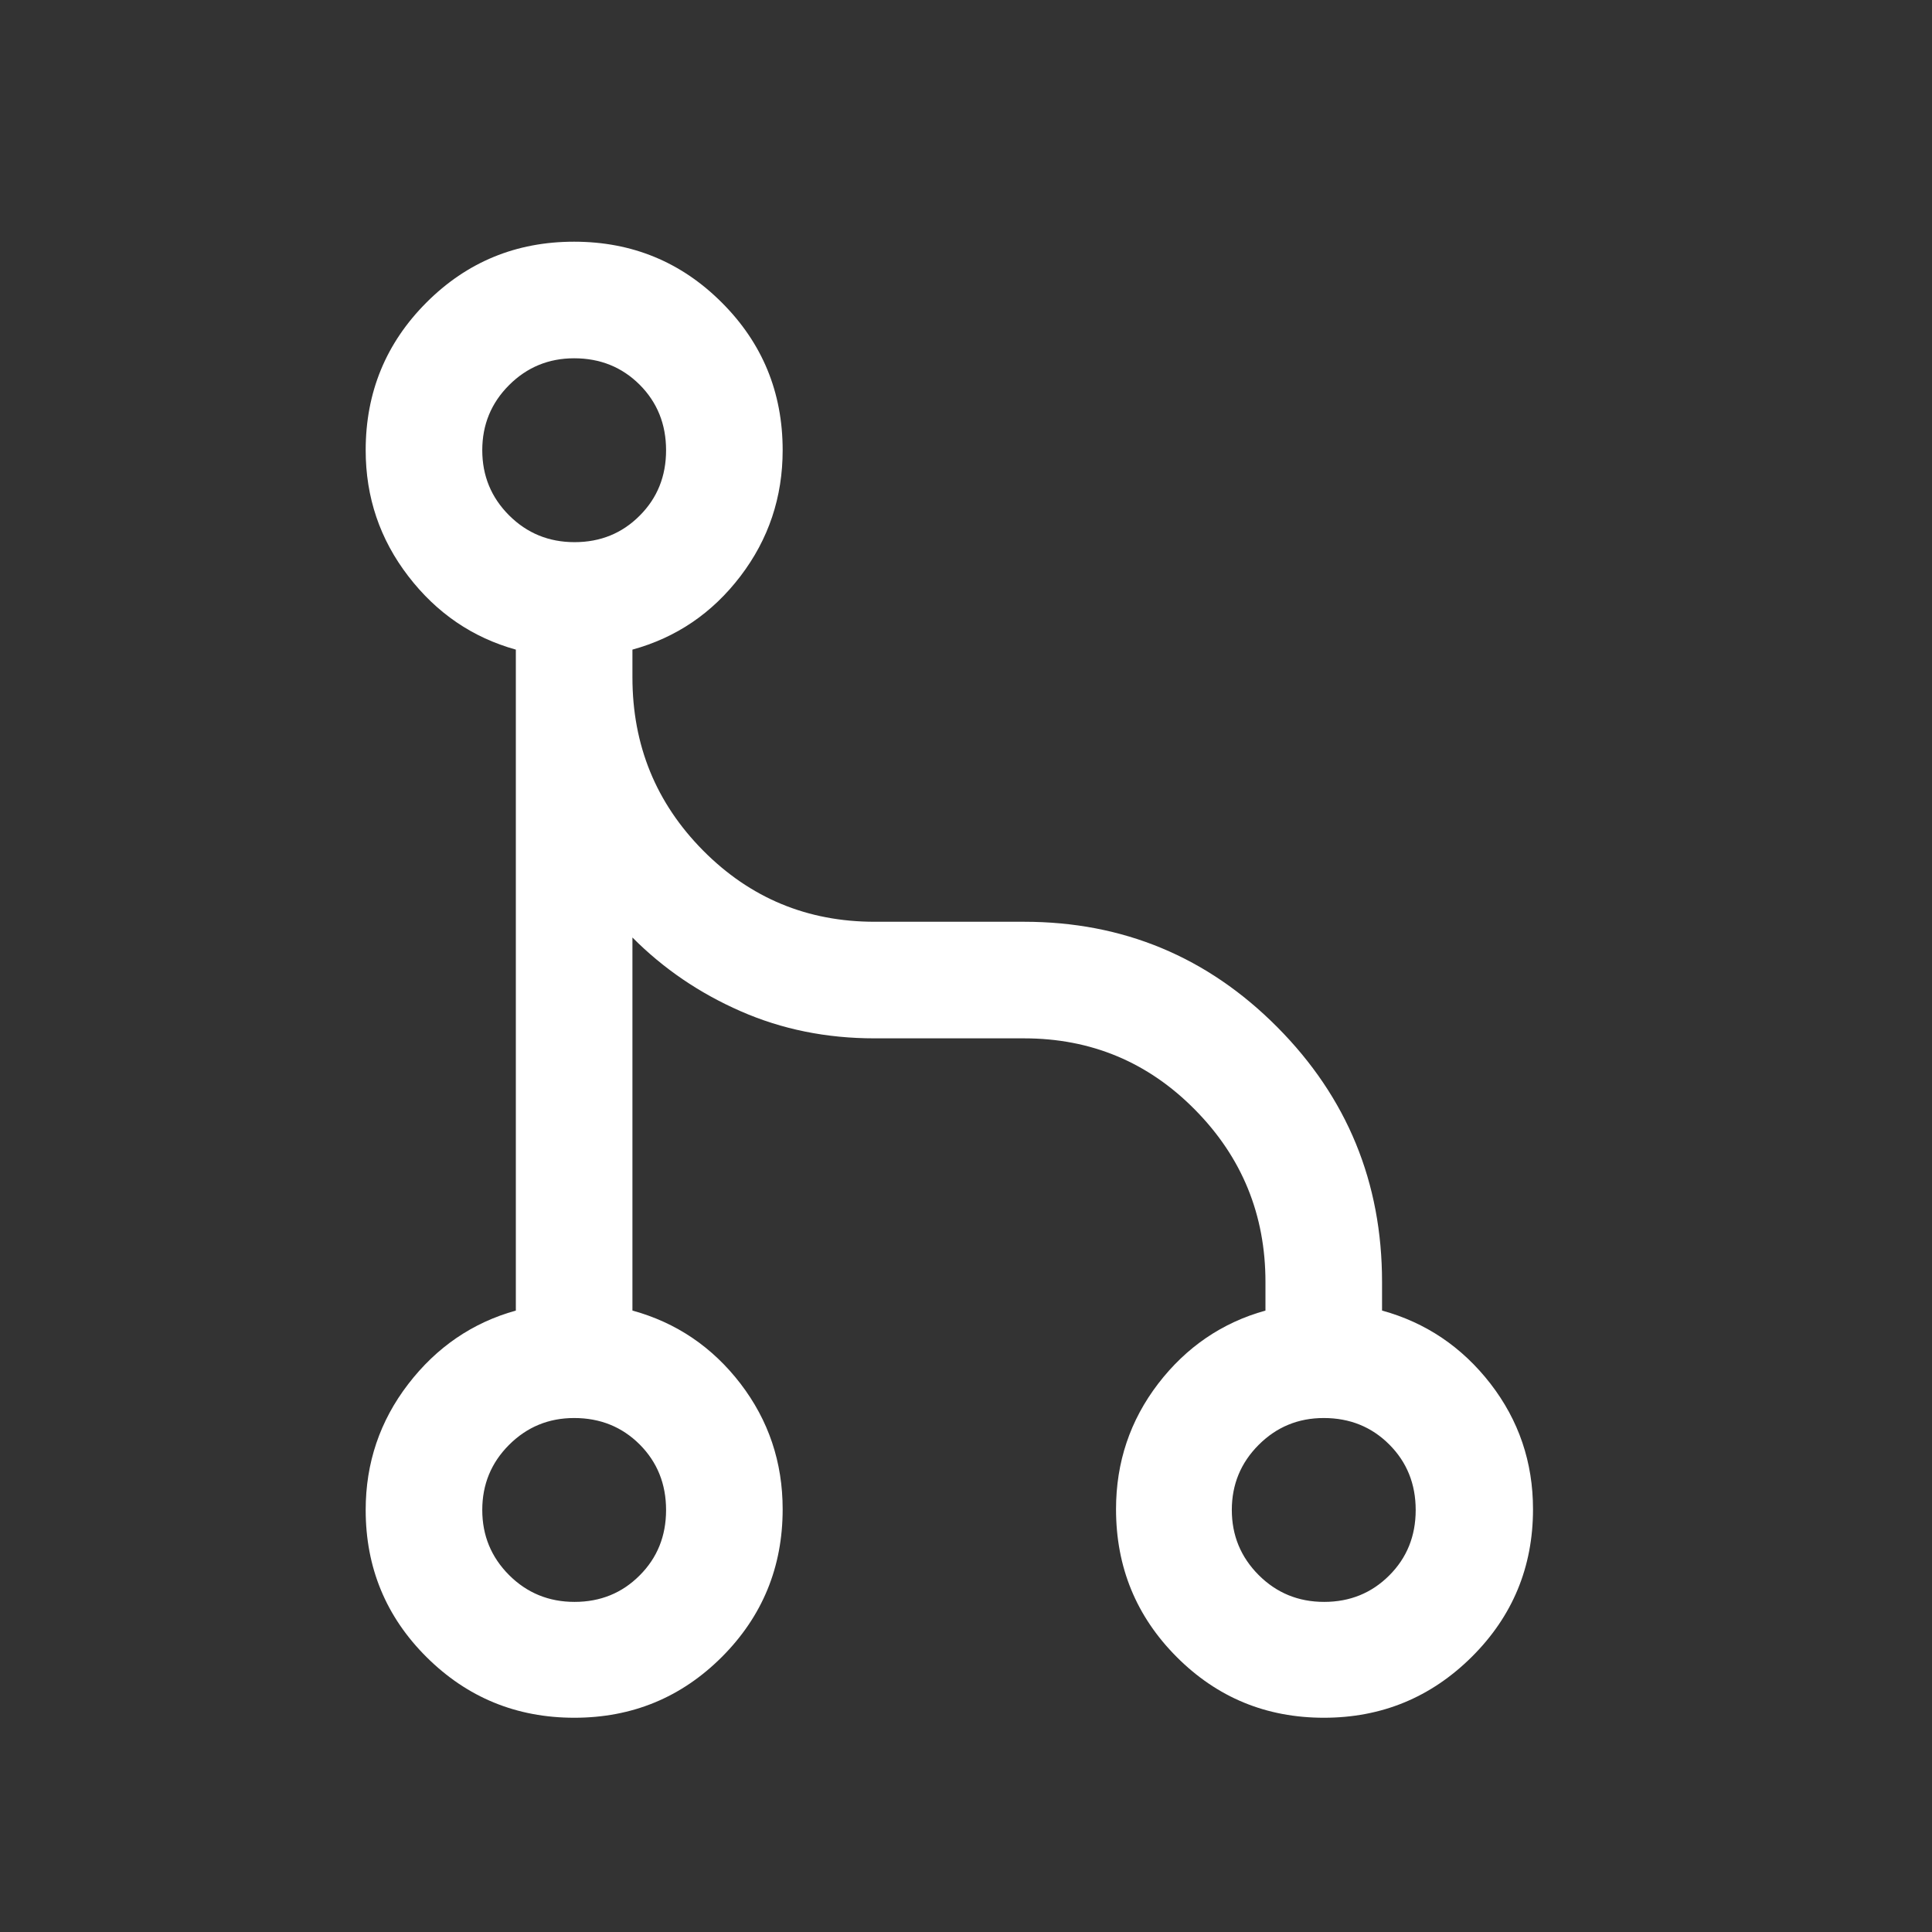 <svg width="29" height="29" viewBox="0 0 29 29" fill="none" xmlns="http://www.w3.org/2000/svg">
<rect x="0" y="0" width="29" height="29" fill="#333333" stroke="none"/>
<mask id="mask0_174_31250" style="mask-type:alpha" maskUnits="userSpaceOnUse" x="0" y="0" width="29" height="29">
<rect x="0.25" y="0.711" width="28" height="28" fill="#D9D9D9"/>
</mask>
<g mask="url(#mask0_174_31250)">
<path d="M8.621 25.784C7.752 25.784 7.013 25.48 6.403 24.874C5.794 24.268 5.489 23.531 5.489 22.665C5.489 21.959 5.702 21.329 6.128 20.775C6.554 20.221 7.093 19.853 7.743 19.672V9.751C7.093 9.57 6.554 9.203 6.128 8.648C5.702 8.094 5.489 7.464 5.489 6.758C5.489 5.889 5.793 5.15 6.401 4.541C7.009 3.932 7.748 3.628 8.617 3.628C9.486 3.628 10.225 3.932 10.834 4.541C11.444 5.15 11.748 5.889 11.748 6.758C11.748 7.464 11.537 8.094 11.115 8.648C10.692 9.203 10.152 9.57 9.493 9.751V10.168C9.493 11.187 9.847 12.053 10.554 12.767C11.261 13.48 12.119 13.836 13.128 13.836H15.372C16.858 13.836 18.126 14.364 19.173 15.418C20.221 16.473 20.745 17.748 20.745 19.243V19.672C21.403 19.853 21.945 20.219 22.372 20.769C22.798 21.32 23.011 21.948 23.011 22.654C23.011 23.523 22.704 24.262 22.091 24.871C21.478 25.479 20.738 25.784 19.872 25.784C19.005 25.784 18.268 25.479 17.662 24.871C17.055 24.262 16.752 23.523 16.752 22.654C16.752 21.948 16.963 21.32 17.385 20.769C17.808 20.219 18.345 19.853 18.995 19.672V19.243C18.995 18.234 18.643 17.372 17.938 16.658C17.234 15.944 16.378 15.586 15.372 15.586H13.128C12.407 15.586 11.737 15.451 11.118 15.179C10.499 14.908 9.957 14.539 9.493 14.072V19.672C10.152 19.853 10.692 20.219 11.115 20.769C11.537 21.32 11.748 21.948 11.748 22.654C11.748 23.523 11.444 24.262 10.836 24.871C10.228 25.479 9.489 25.784 8.621 25.784ZM8.624 24.045C9.011 24.045 9.337 23.913 9.601 23.648C9.866 23.384 9.998 23.056 9.998 22.666C9.998 22.275 9.866 21.947 9.602 21.682C9.337 21.418 9.01 21.285 8.618 21.285C8.236 21.285 7.91 21.419 7.641 21.688C7.373 21.956 7.239 22.282 7.239 22.665C7.239 23.048 7.373 23.373 7.641 23.642C7.91 23.911 8.238 24.045 8.624 24.045ZM19.876 24.045C20.262 24.045 20.588 23.913 20.853 23.648C21.118 23.384 21.25 23.056 21.25 22.666C21.25 22.275 21.118 21.947 20.853 21.682C20.589 21.418 20.261 21.285 19.87 21.285C19.487 21.285 19.162 21.419 18.893 21.688C18.625 21.956 18.49 22.282 18.49 22.665C18.49 23.048 18.625 23.373 18.893 23.642C19.162 23.911 19.489 24.045 19.876 24.045ZM8.624 8.138C9.011 8.138 9.337 8.006 9.601 7.741C9.866 7.477 9.998 7.149 9.998 6.759C9.998 6.368 9.866 6.04 9.602 5.775C9.337 5.511 9.01 5.378 8.618 5.378C8.236 5.378 7.91 5.512 7.641 5.781C7.373 6.049 7.239 6.375 7.239 6.758C7.239 7.141 7.373 7.467 7.641 7.735C7.91 8.004 8.238 8.138 8.624 8.138Z" fill="white"/>
</g>
</svg>
